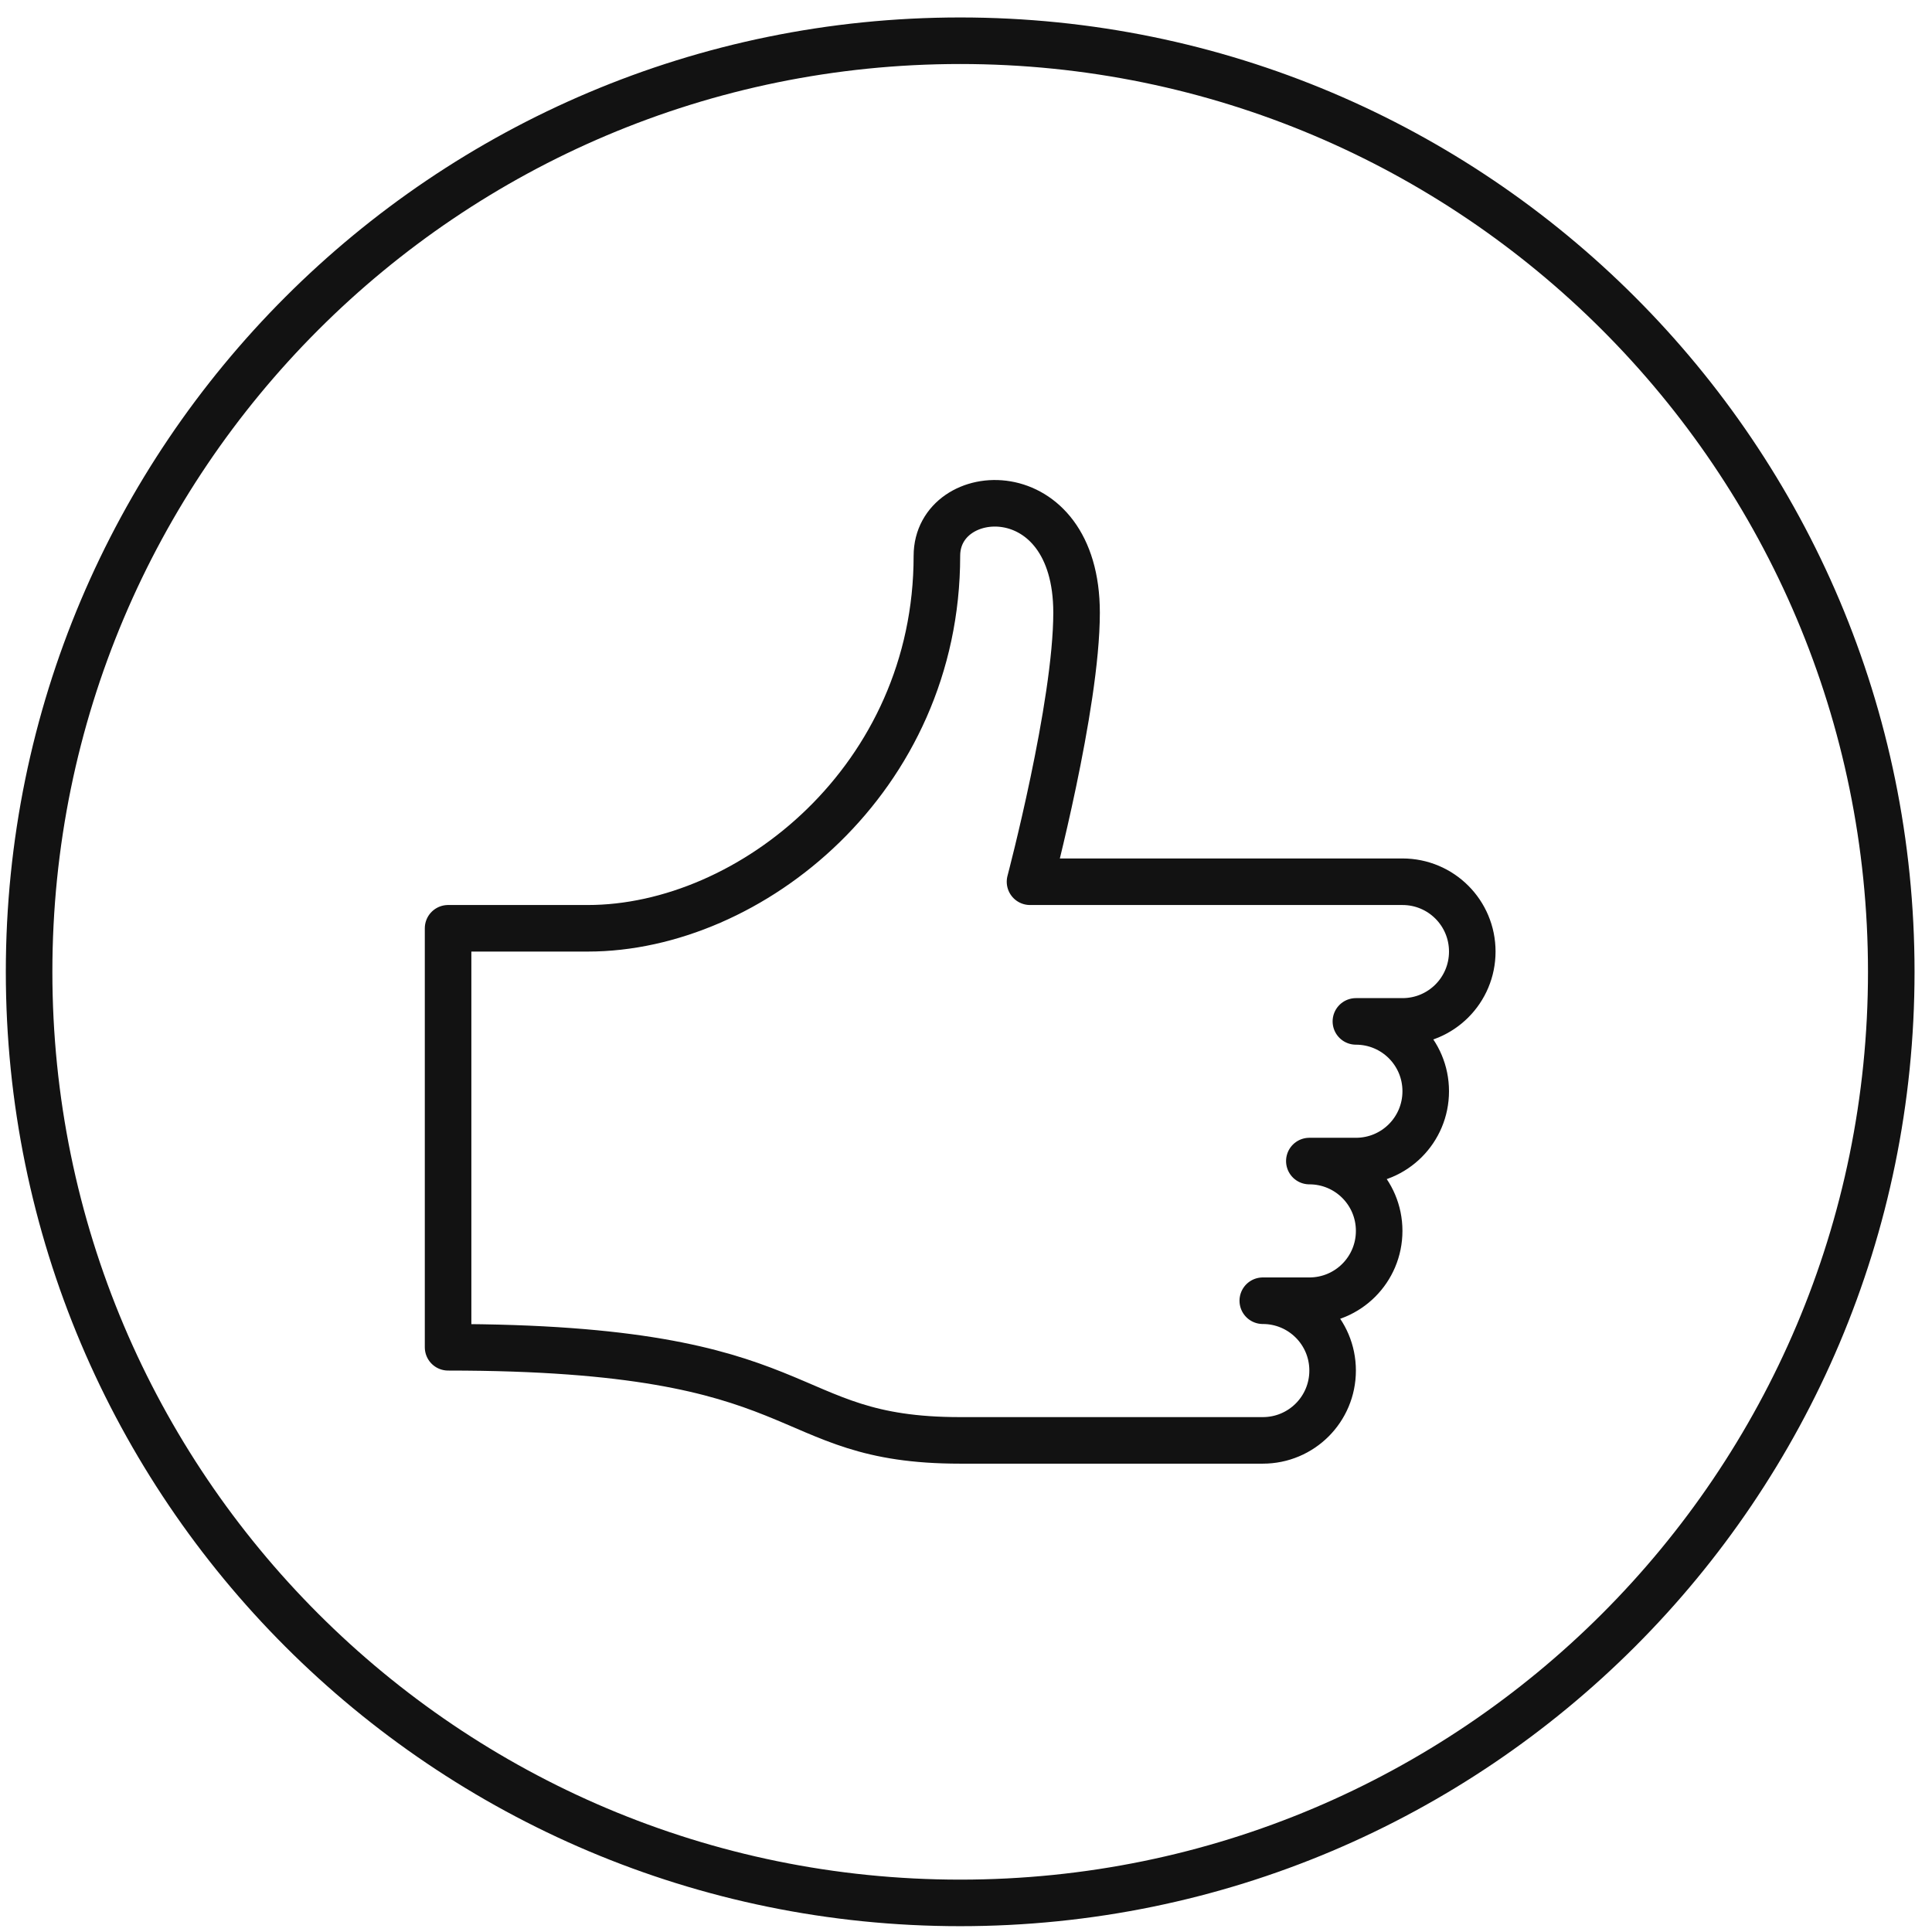 <svg xmlns="http://www.w3.org/2000/svg" fill="none" viewBox="0 0 83 83" height="83" width="83">
<g clip-path="url(#clip0_15638_384)" id="a">
<path stroke-linejoin="round" stroke-linecap="round" stroke-width="2" stroke="#121212" d="M56.25 49.88C57.91 49.88 59.25 51.22 59.25 52.88C59.25 54.54 57.91 55.88 56.25 55.88H54.25C55.91 55.88 57.25 57.22 57.25 58.88C57.25 60.54 55.91 61.88 54.25 61.88H41.25C33.25 61.88 35.25 57.88 19.25 57.88V39.88H25.25C32.25 39.88 40.25 33.44 40.25 23.88C40.25 20.72 46.25 20.32 46.25 26.32C46.25 30.32 44.25 37.88 44.25 37.88H60.25C61.91 37.88 63.25 39.22 63.25 40.88C63.25 42.54 61.91 43.88 60.25 43.88H58.25C59.91 43.88 61.25 45.22 61.25 46.88C61.25 48.54 59.91 49.88 58.25 49.88H56.25Z" id="Vector"></path>
<path stroke-linejoin="round" stroke-linecap="round" stroke-width="2" stroke="#121212" d="M41.25 81.75C63.341 81.75 81.25 63.841 81.25 41.75C81.25 19.659 63.341 1.75 41.25 1.75C19.159 1.75 1.25 19.659 1.25 41.75C1.25 63.841 19.159 81.75 41.25 81.75Z" id="Vector_2"></path>
</g>
<defs>
<clipPath id="clip0_15638_384">
<rect transform="translate(0.25 0.75)" fill="white" height="82" width="82"></rect>
</clipPath>
</defs>
</svg>
